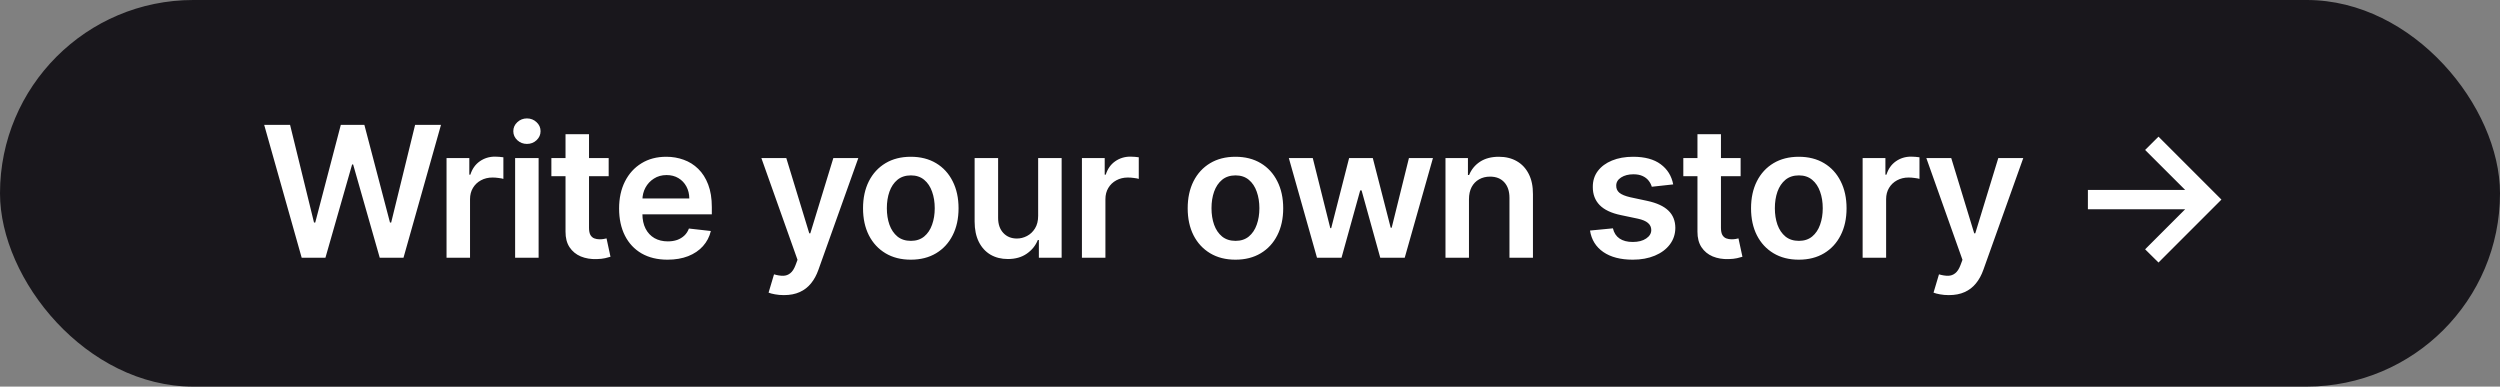 <svg width="388" height="60" viewBox="0 0 388 60" fill="none" xmlns="http://www.w3.org/2000/svg">
<rect x="0" y="0" width="388" height="60" fill="#808080" stroke="none"/>
<rect width="388" height="60" rx="30" fill="#19171C"/>
<path d="M46.821 40L41 19.375H45.018L48.734 34.532H48.926L52.894 19.375H56.549L60.527 34.542H60.709L64.425 19.375H68.443L62.622 40H58.936L54.807 25.528H54.646L50.507 40H46.821ZM69.303 40V24.531H72.838V27.109H72.999C73.281 26.216 73.765 25.528 74.45 25.045C75.141 24.555 75.93 24.31 76.816 24.31C77.017 24.31 77.242 24.32 77.491 24.34C77.746 24.353 77.957 24.377 78.125 24.41V27.764C77.971 27.71 77.726 27.663 77.39 27.623C77.061 27.576 76.742 27.552 76.433 27.552C75.769 27.552 75.171 27.697 74.641 27.985C74.117 28.267 73.704 28.66 73.402 29.164C73.1 29.667 72.949 30.248 72.949 30.906V40H69.303ZM79.947 40V24.531H83.593V40H79.947ZM81.78 22.336C81.203 22.336 80.706 22.145 80.29 21.762C79.874 21.372 79.665 20.906 79.665 20.362C79.665 19.811 79.874 19.345 80.29 18.962C80.706 18.573 81.203 18.378 81.78 18.378C82.364 18.378 82.861 18.573 83.271 18.962C83.687 19.345 83.895 19.811 83.895 20.362C83.895 20.906 83.687 21.372 83.271 21.762C82.861 22.145 82.364 22.336 81.78 22.336ZM94.466 24.531V27.351H85.574V24.531H94.466ZM87.769 20.825H91.415V35.347C91.415 35.837 91.489 36.213 91.636 36.475C91.791 36.73 91.992 36.905 92.24 36.999C92.489 37.093 92.764 37.14 93.066 37.14C93.294 37.14 93.503 37.123 93.691 37.09C93.885 37.056 94.033 37.026 94.134 36.999L94.748 39.849C94.553 39.916 94.275 39.99 93.912 40.071C93.556 40.151 93.12 40.198 92.603 40.212C91.69 40.238 90.868 40.101 90.136 39.799C89.404 39.49 88.823 39.013 88.393 38.368C87.97 37.724 87.762 36.918 87.769 35.952V20.825ZM103.597 40.302C102.046 40.302 100.707 39.98 99.579 39.335C98.458 38.684 97.595 37.764 96.991 36.576C96.386 35.381 96.084 33.974 96.084 32.356C96.084 30.765 96.386 29.369 96.991 28.167C97.602 26.958 98.454 26.018 99.549 25.347C100.643 24.669 101.929 24.33 103.406 24.33C104.359 24.33 105.259 24.484 106.105 24.793C106.957 25.095 107.709 25.565 108.361 26.203C109.018 26.841 109.535 27.653 109.911 28.64C110.287 29.62 110.475 30.789 110.475 32.145V33.263H97.796V30.805H106.981C106.974 30.107 106.823 29.486 106.528 28.942C106.232 28.392 105.819 27.959 105.289 27.643C104.765 27.328 104.154 27.17 103.456 27.17C102.711 27.17 102.056 27.351 101.492 27.714C100.928 28.07 100.489 28.539 100.173 29.123C99.864 29.701 99.706 30.335 99.7 31.027V33.172C99.7 34.072 99.864 34.844 100.193 35.488C100.522 36.126 100.982 36.616 101.573 36.959C102.164 37.294 102.855 37.462 103.647 37.462C104.178 37.462 104.658 37.388 105.088 37.241C105.517 37.086 105.89 36.861 106.205 36.566C106.521 36.27 106.759 35.904 106.92 35.468L110.324 35.851C110.109 36.751 109.7 37.536 109.096 38.207C108.498 38.872 107.733 39.389 106.8 39.758C105.866 40.121 104.799 40.302 103.597 40.302ZM121.66 45.801C121.163 45.801 120.703 45.761 120.28 45.68C119.864 45.606 119.532 45.519 119.283 45.418L120.129 42.578C120.66 42.733 121.133 42.806 121.549 42.8C121.965 42.793 122.331 42.662 122.647 42.407C122.969 42.158 123.241 41.742 123.463 41.158L123.775 40.322L118.165 24.531H122.033L125.598 36.213H125.759L129.334 24.531H133.211L127.018 41.873C126.729 42.692 126.346 43.394 125.87 43.978C125.393 44.569 124.809 45.019 124.117 45.328C123.432 45.643 122.613 45.801 121.66 45.801ZM141.355 40.302C139.845 40.302 138.535 39.97 137.428 39.305C136.32 38.64 135.46 37.711 134.849 36.516C134.245 35.32 133.943 33.924 133.943 32.326C133.943 30.728 134.245 29.328 134.849 28.127C135.46 26.925 136.32 25.991 137.428 25.327C138.535 24.662 139.845 24.33 141.355 24.33C142.866 24.33 144.175 24.662 145.283 25.327C146.391 25.991 147.247 26.925 147.851 28.127C148.462 29.328 148.767 30.728 148.767 32.326C148.767 33.924 148.462 35.32 147.851 36.516C147.247 37.711 146.391 38.64 145.283 39.305C144.175 39.97 142.866 40.302 141.355 40.302ZM141.375 37.382C142.194 37.382 142.879 37.157 143.43 36.707C143.98 36.25 144.39 35.639 144.658 34.874C144.934 34.109 145.071 33.256 145.071 32.316C145.071 31.369 144.934 30.513 144.658 29.748C144.39 28.976 143.98 28.361 143.43 27.905C142.879 27.448 142.194 27.22 141.375 27.22C140.536 27.22 139.838 27.448 139.281 27.905C138.73 28.361 138.317 28.976 138.042 29.748C137.773 30.513 137.639 31.369 137.639 32.316C137.639 33.256 137.773 34.109 138.042 34.874C138.317 35.639 138.73 36.25 139.281 36.707C139.838 37.157 140.536 37.382 141.375 37.382ZM161.121 33.494V24.531H164.766V40H161.232V37.251H161.07C160.721 38.117 160.147 38.825 159.348 39.376C158.556 39.926 157.579 40.201 156.418 40.201C155.404 40.201 154.508 39.977 153.729 39.527C152.957 39.07 152.352 38.409 151.916 37.543C151.48 36.67 151.261 35.616 151.261 34.38V24.531H154.907V33.816C154.907 34.797 155.176 35.576 155.713 36.153C156.25 36.73 156.955 37.019 157.828 37.019C158.365 37.019 158.885 36.888 159.389 36.626C159.892 36.364 160.305 35.975 160.627 35.458C160.956 34.934 161.121 34.28 161.121 33.494ZM167.915 40V24.531H171.45V27.109H171.611C171.893 26.216 172.377 25.528 173.061 25.045C173.753 24.555 174.542 24.31 175.428 24.31C175.63 24.31 175.854 24.32 176.103 24.34C176.358 24.353 176.569 24.377 176.737 24.41V27.764C176.583 27.71 176.338 27.663 176.002 27.623C175.673 27.576 175.354 27.552 175.045 27.552C174.381 27.552 173.783 27.697 173.253 27.985C172.729 28.267 172.316 28.66 172.014 29.164C171.712 29.667 171.561 30.248 171.561 30.906V40H167.915ZM191.741 40.302C190.231 40.302 188.921 39.97 187.814 39.305C186.706 38.64 185.846 37.711 185.235 36.516C184.631 35.32 184.329 33.924 184.329 32.326C184.329 30.728 184.631 29.328 185.235 28.127C185.846 26.925 186.706 25.991 187.814 25.327C188.921 24.662 190.231 24.33 191.741 24.33C193.252 24.33 194.561 24.662 195.669 25.327C196.777 25.991 197.633 26.925 198.237 28.127C198.848 29.328 199.153 30.728 199.153 32.326C199.153 33.924 198.848 35.32 198.237 36.516C197.633 37.711 196.777 38.64 195.669 39.305C194.561 39.97 193.252 40.302 191.741 40.302ZM191.761 37.382C192.58 37.382 193.265 37.157 193.816 36.707C194.366 36.25 194.776 35.639 195.044 34.874C195.32 34.109 195.457 33.256 195.457 32.316C195.457 31.369 195.32 30.513 195.044 29.748C194.776 28.976 194.366 28.361 193.816 27.905C193.265 27.448 192.58 27.22 191.761 27.22C190.922 27.22 190.224 27.448 189.667 27.905C189.116 28.361 188.703 28.976 188.428 29.748C188.159 30.513 188.025 31.369 188.025 32.316C188.025 33.256 188.159 34.109 188.428 34.874C188.703 35.639 189.116 36.25 189.667 36.707C190.224 37.157 190.922 37.382 191.761 37.382ZM204.397 40L200.026 24.531H203.742L206.461 35.408H206.602L209.382 24.531H213.058L215.837 35.347H215.988L218.667 24.531H222.393L218.013 40H214.216L211.316 29.547H211.104L208.204 40H204.397ZM227.984 30.936V40H224.339V24.531H227.823V27.16H228.005C228.36 26.294 228.928 25.605 229.707 25.095C230.492 24.585 231.462 24.33 232.617 24.33C233.685 24.33 234.614 24.558 235.407 25.015C236.206 25.471 236.823 26.133 237.26 26.999C237.703 27.865 237.921 28.915 237.914 30.151V40H234.269V30.715C234.269 29.681 234 28.872 233.463 28.288C232.933 27.704 232.197 27.412 231.257 27.412C230.62 27.412 230.052 27.552 229.556 27.834C229.065 28.11 228.679 28.509 228.397 29.033C228.122 29.557 227.984 30.191 227.984 30.936ZM259.681 28.62L256.357 28.983C256.263 28.647 256.099 28.331 255.864 28.036C255.636 27.741 255.327 27.502 254.937 27.321C254.548 27.14 254.071 27.049 253.507 27.049C252.749 27.049 252.111 27.213 251.594 27.542C251.084 27.871 250.832 28.298 250.839 28.821C250.832 29.271 250.996 29.637 251.332 29.919C251.674 30.201 252.238 30.433 253.024 30.614L255.662 31.178C257.126 31.494 258.214 31.994 258.925 32.678C259.644 33.363 260.006 34.26 260.013 35.367C260.006 36.341 259.721 37.2 259.157 37.946C258.6 38.684 257.824 39.261 256.831 39.678C255.837 40.094 254.696 40.302 253.407 40.302C251.513 40.302 249.989 39.906 248.834 39.114C247.68 38.315 246.992 37.204 246.77 35.78L250.325 35.438C250.486 36.136 250.829 36.663 251.352 37.019C251.876 37.375 252.557 37.553 253.397 37.553C254.263 37.553 254.958 37.375 255.481 37.019C256.012 36.663 256.277 36.223 256.277 35.7C256.277 35.257 256.106 34.891 255.763 34.602C255.428 34.313 254.904 34.092 254.192 33.937L251.554 33.383C250.07 33.075 248.972 32.554 248.26 31.823C247.549 31.084 247.196 30.151 247.203 29.023C247.196 28.07 247.455 27.244 247.978 26.545C248.509 25.84 249.244 25.297 250.184 24.914C251.131 24.524 252.222 24.33 253.457 24.33C255.27 24.33 256.696 24.716 257.737 25.488C258.784 26.26 259.432 27.304 259.681 28.62ZM270.144 24.531V27.351H261.251V24.531H270.144ZM263.446 20.825H267.092V35.347C267.092 35.837 267.166 36.213 267.314 36.475C267.468 36.73 267.669 36.905 267.918 36.999C268.166 37.093 268.442 37.14 268.744 37.14C268.972 37.14 269.18 37.123 269.368 37.09C269.563 37.056 269.71 37.026 269.811 36.999L270.425 39.849C270.231 39.916 269.952 39.99 269.59 40.071C269.234 40.151 268.797 40.198 268.28 40.212C267.367 40.238 266.545 40.101 265.813 39.799C265.081 39.49 264.501 39.013 264.071 38.368C263.648 37.724 263.44 36.918 263.446 35.952V20.825ZM279.174 40.302C277.663 40.302 276.354 39.97 275.246 39.305C274.138 38.64 273.279 37.711 272.668 36.516C272.064 35.32 271.762 33.924 271.762 32.326C271.762 30.728 272.064 29.328 272.668 28.127C273.279 26.925 274.138 25.991 275.246 25.327C276.354 24.662 277.663 24.33 279.174 24.33C280.684 24.33 281.994 24.662 283.101 25.327C284.209 25.991 285.065 26.925 285.669 28.127C286.28 29.328 286.586 30.728 286.586 32.326C286.586 33.924 286.28 35.32 285.669 36.516C285.065 37.711 284.209 38.64 283.101 39.305C281.994 39.97 280.684 40.302 279.174 40.302ZM279.194 37.382C280.013 37.382 280.698 37.157 281.248 36.707C281.799 36.25 282.208 35.639 282.477 34.874C282.752 34.109 282.89 33.256 282.89 32.316C282.89 31.369 282.752 30.513 282.477 29.748C282.208 28.976 281.799 28.361 281.248 27.905C280.698 27.448 280.013 27.22 279.194 27.22C278.355 27.22 277.656 27.448 277.099 27.905C276.549 28.361 276.136 28.976 275.86 29.748C275.592 30.513 275.458 31.369 275.458 32.316C275.458 33.256 275.592 34.109 275.86 34.874C276.136 35.639 276.549 36.25 277.099 36.707C277.656 37.157 278.355 37.382 279.194 37.382ZM289.08 40V24.531H292.615V27.109H292.776C293.058 26.216 293.541 25.528 294.226 25.045C294.918 24.555 295.707 24.31 296.593 24.31C296.794 24.31 297.019 24.32 297.268 24.34C297.523 24.353 297.734 24.377 297.902 24.41V27.764C297.748 27.71 297.503 27.663 297.167 27.623C296.838 27.576 296.519 27.552 296.21 27.552C295.546 27.552 294.948 27.697 294.418 27.985C293.894 28.267 293.481 28.66 293.179 29.164C292.877 29.667 292.726 30.248 292.726 30.906V40H289.08ZM302.461 45.801C301.964 45.801 301.504 45.761 301.081 45.68C300.665 45.606 300.333 45.519 300.084 45.418L300.93 42.578C301.461 42.733 301.934 42.806 302.35 42.8C302.766 42.793 303.132 42.662 303.448 42.407C303.77 42.158 304.042 41.742 304.264 41.158L304.576 40.322L298.966 24.531H302.833L306.399 36.213H306.56L310.135 24.531H314.012L307.819 41.873C307.53 42.692 307.147 43.394 306.67 43.978C306.194 44.569 305.61 45.019 304.918 45.328C304.233 45.643 303.414 45.801 302.461 45.801ZM334.998 40.745L332.923 38.691L339.137 32.477H324.041V29.476H339.137L332.923 23.272L334.998 21.208L344.767 30.977L334.998 40.745Z" fill="white"/>
</svg>

